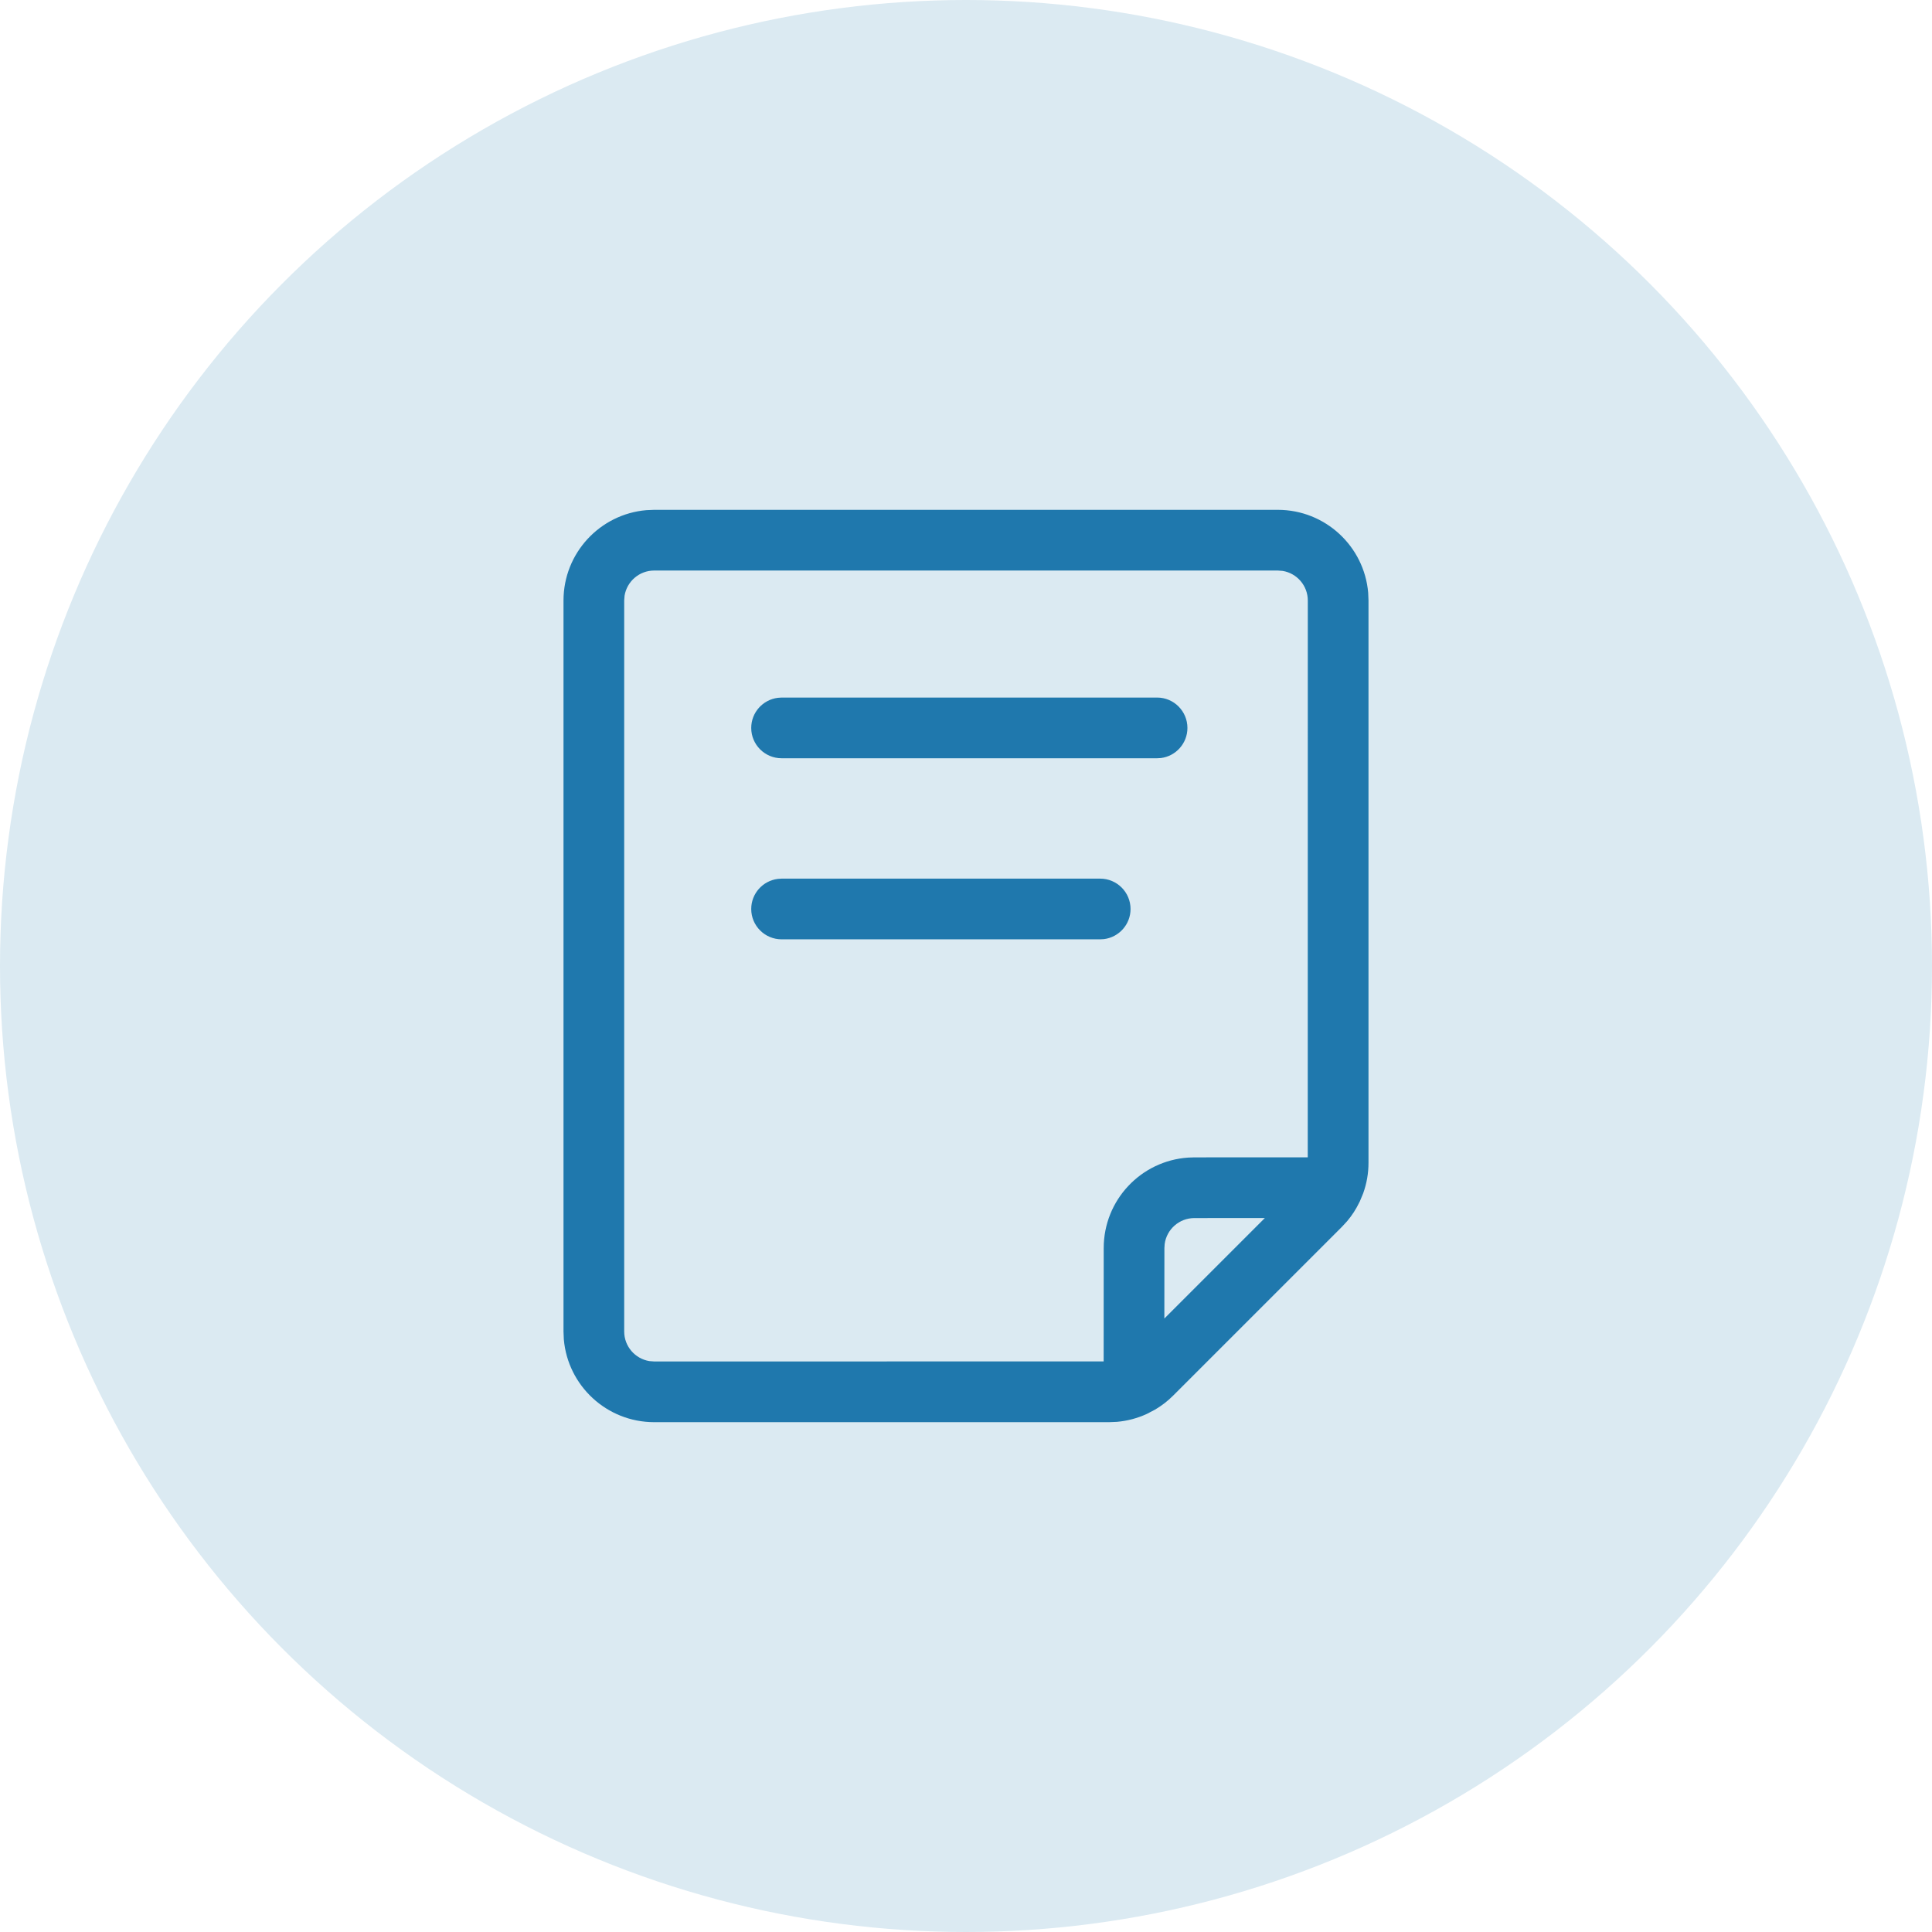 <svg width="36" height="36" viewBox="0 0 36 36" fill="none" xmlns="http://www.w3.org/2000/svg">
<circle cx="18" cy="18" r="18" fill="#DBEAF2"/>
<path fill-rule="evenodd" clip-rule="evenodd" d="M23.81 9.5C24.694 9.5 25.42 10.179 25.494 11.044L25.5 11.19V21.666C25.5 21.863 25.466 22.056 25.4 22.238L25.338 22.387L25.33 22.402C25.269 22.529 25.193 22.648 25.101 22.756L25.005 22.86L21.86 26.005C21.759 26.107 21.645 26.194 21.523 26.266L21.37 26.346C21.195 26.427 21.006 26.477 20.812 26.494L20.666 26.5H12.19C11.306 26.5 10.58 25.821 10.506 24.956L10.5 24.81V11.19C10.5 10.306 11.179 9.58 12.044 9.506L12.19 9.5H23.81ZM23.81 10.631H12.19C11.912 10.631 11.682 10.834 11.638 11.099L11.631 11.19V24.81C11.631 25.088 11.834 25.318 12.099 25.362L12.19 25.369L20.565 25.368L20.566 23.256C20.566 22.361 21.261 21.629 22.14 21.57L22.256 21.566L24.368 21.565L24.369 11.19C24.369 10.912 24.166 10.682 23.901 10.638L23.81 10.631ZM23.569 22.696L22.256 22.697C21.973 22.697 21.739 22.907 21.702 23.18L21.697 23.256L21.696 24.569L23.569 22.696ZM20.5 16.372C20.812 16.372 21.066 16.625 21.066 16.938C21.066 17.226 20.85 17.464 20.571 17.499L20.5 17.503H14.564C14.252 17.503 13.998 17.25 13.998 16.938C13.998 16.649 14.214 16.412 14.493 16.377L14.564 16.372H20.5ZM21.561 12.998C21.873 12.998 22.126 13.252 22.126 13.564C22.126 13.852 21.91 14.09 21.632 14.125L21.561 14.129H14.564C14.252 14.129 13.998 13.876 13.998 13.564C13.998 13.276 14.214 13.038 14.493 13.003L14.564 12.998H21.561Z" fill="#1F78AD"/>
</svg>
